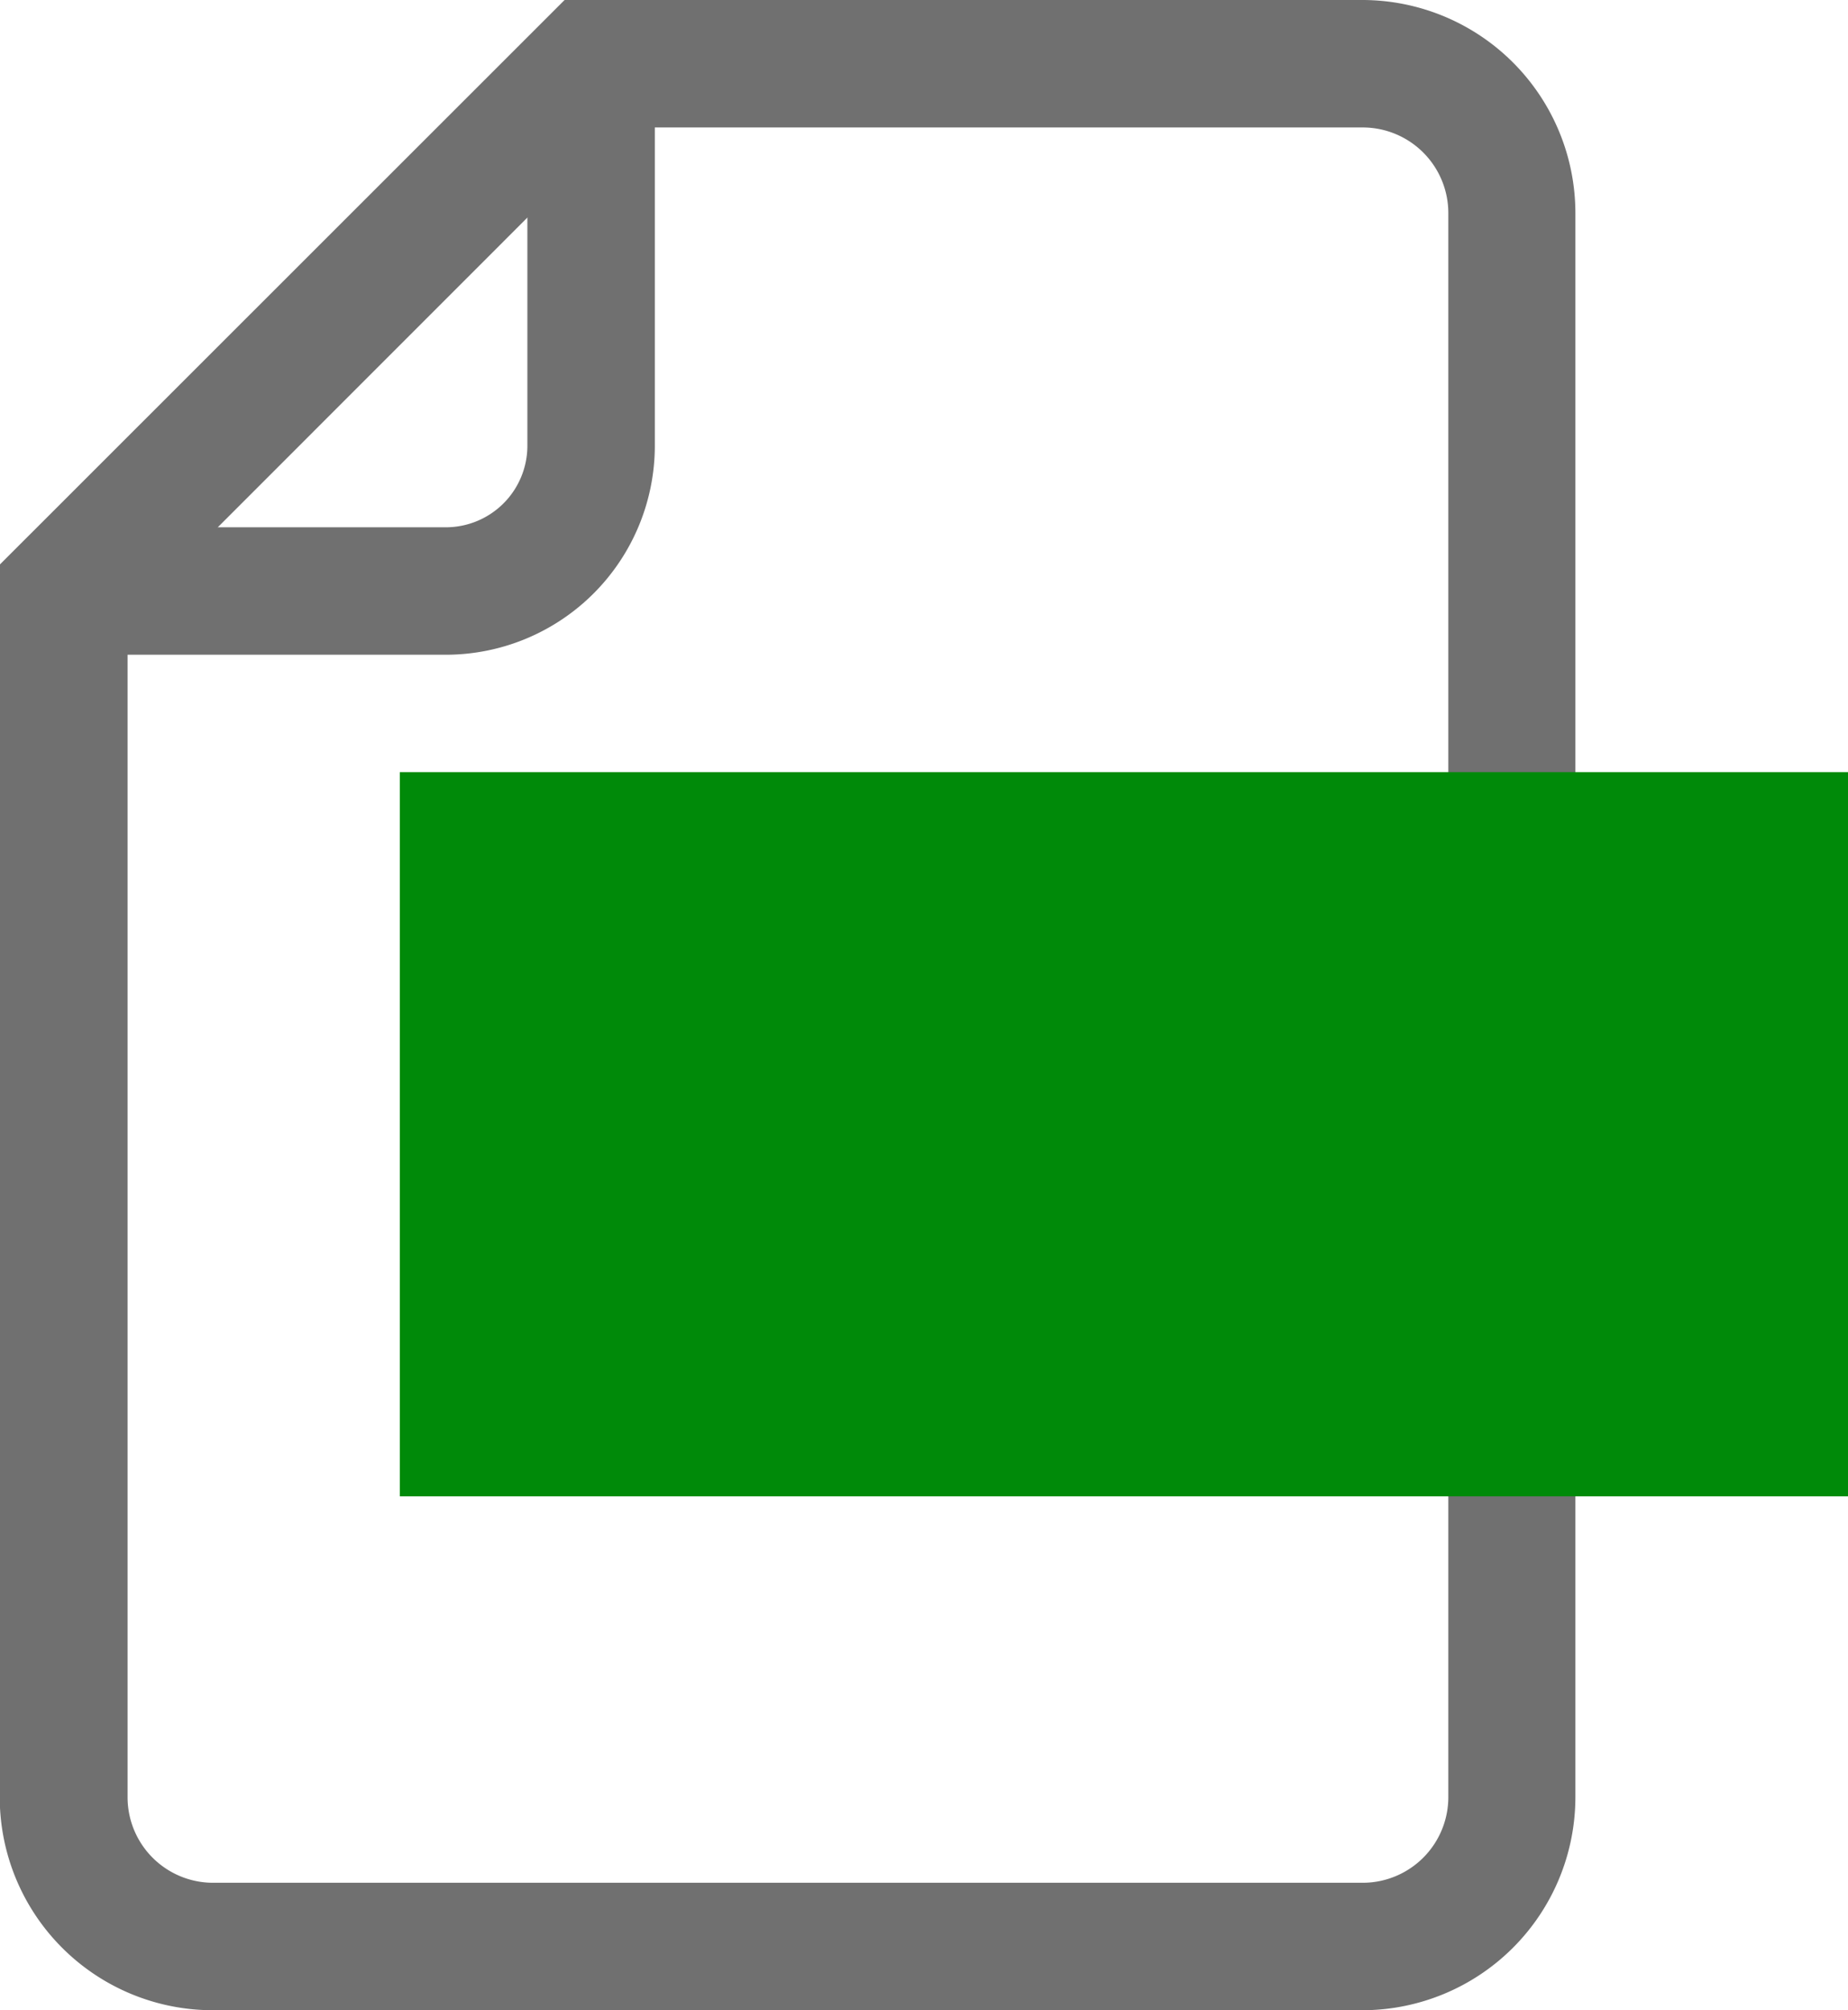<svg xmlns="http://www.w3.org/2000/svg" width="14.5" height="15.772" viewBox="0 0 14.5 15.772"><g transform="translate(0.5 0.5)"><g transform="translate(0 0)"><path d="M682.141,377.456H688.4a1.673,1.673,0,0,1,1.672,1.672v12.43a1.673,1.673,0,0,1-1.672,1.67h-9.021a1.672,1.672,0,0,1-1.67-1.67v-9.672Zm6.262,14.772a.672.672,0,0,0,.672-.67v-12.43a.672.672,0,0,0-.672-.672h-5.847l-3.844,3.845v9.257a.671.671,0,0,0,.67.67Z" transform="translate(-678.211 -377.956)" fill="#707070"/></g><rect width="11.363" height="5.682" transform="translate(2.637 5.558)" fill="#008a09"/><path d="M681.209,382.593h-3v-1h3a.64.64,0,0,0,.64-.639v-3h1v3A1.641,1.641,0,0,1,681.209,382.593Z" transform="translate(-678.211 -377.956)" fill="#707070"/></g></svg>
